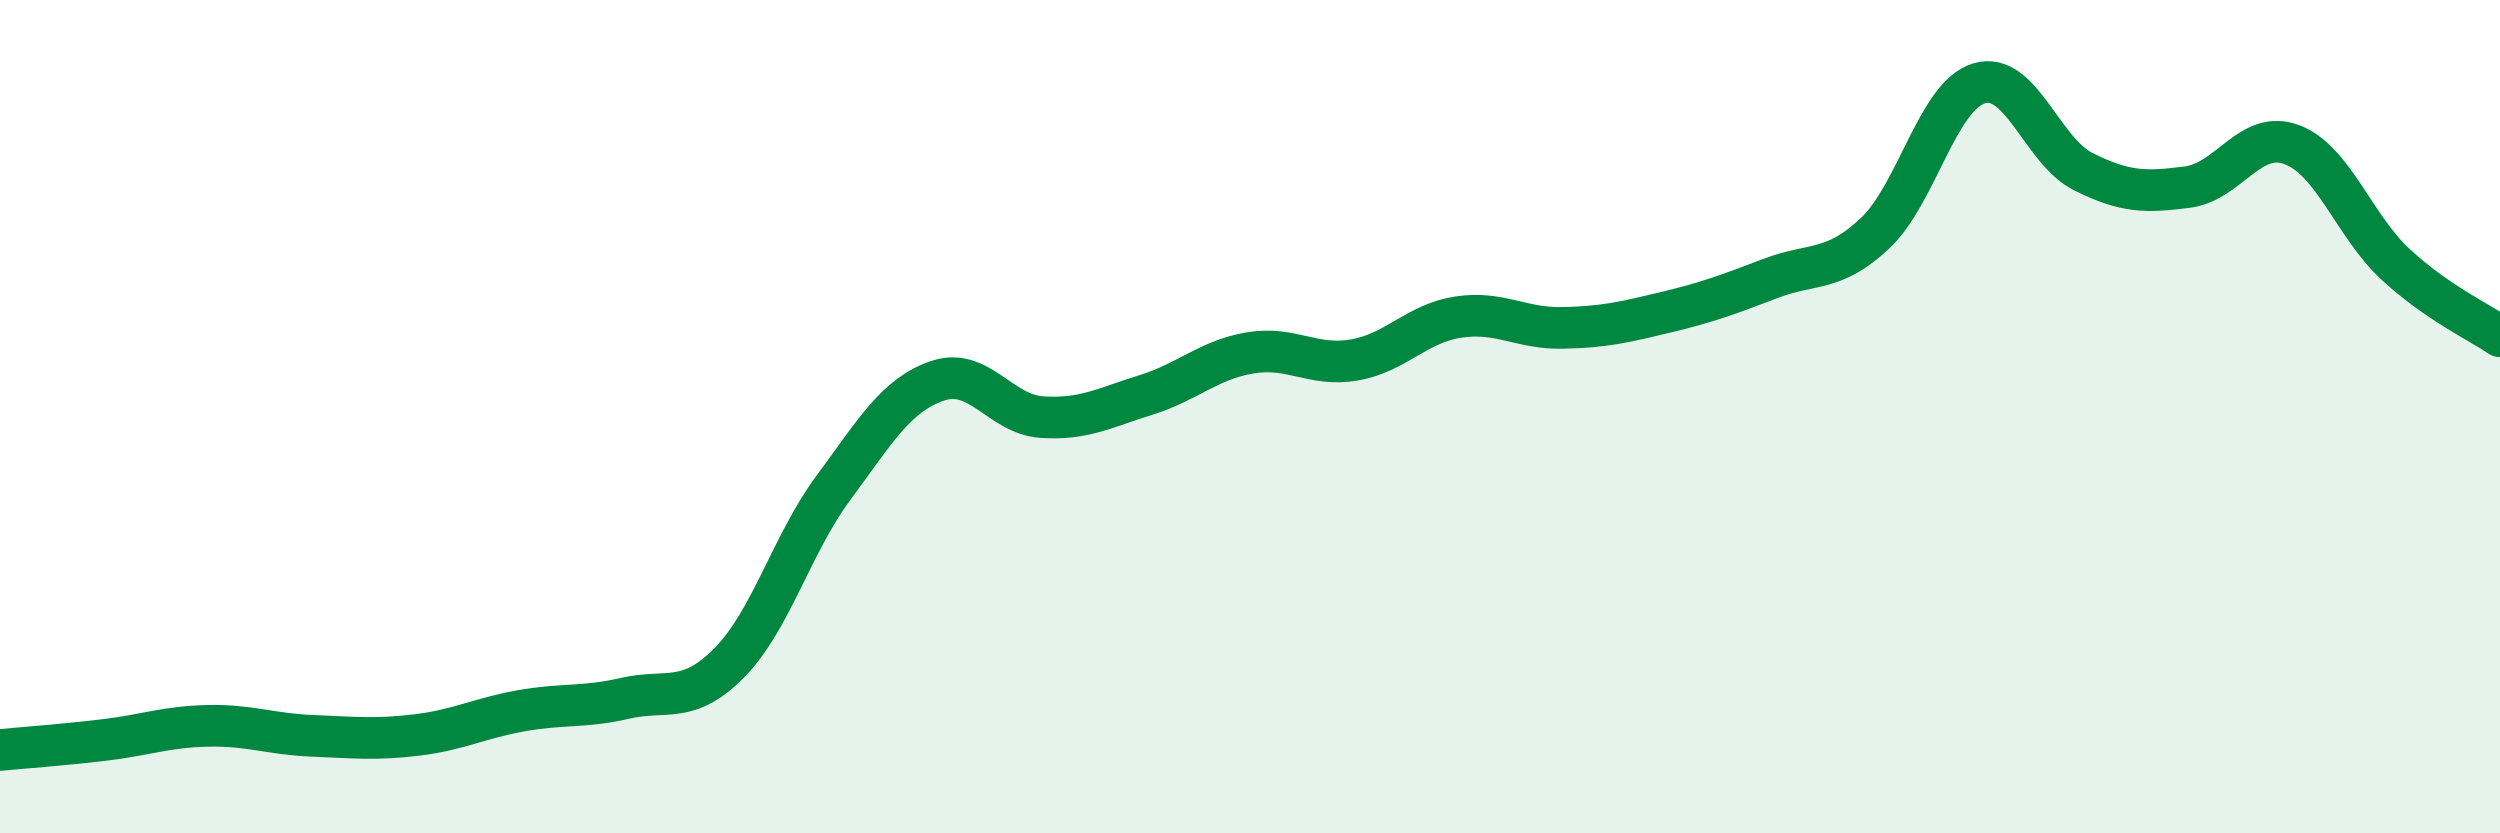 
    <svg width="60" height="20" viewBox="0 0 60 20" xmlns="http://www.w3.org/2000/svg">
      <path
        d="M 0,18 C 0.5,17.95 1.5,17.88 2.5,17.76 C 3.5,17.64 4,17.44 5,17.42 C 6,17.4 6.5,17.62 7.5,17.66 C 8.5,17.7 9,17.76 10,17.64 C 11,17.52 11.5,17.24 12.5,17.06 C 13.5,16.88 14,16.99 15,16.76 C 16,16.53 16.5,16.92 17.5,15.91 C 18.5,14.9 19,13.06 20,11.71 C 21,10.36 21.5,9.48 22.5,9.14 C 23.5,8.8 24,9.94 25,10.01 C 26,10.08 26.5,9.79 27.5,9.48 C 28.5,9.17 29,8.64 30,8.47 C 31,8.3 31.5,8.81 32.5,8.64 C 33.5,8.47 34,7.76 35,7.61 C 36,7.46 36.5,7.89 37.5,7.87 C 38.5,7.85 39,7.73 40,7.49 C 41,7.25 41.5,7.06 42.5,6.68 C 43.5,6.3 44,6.54 45,5.6 C 46,4.66 46.5,2.3 47.5,2 C 48.5,1.7 49,3.62 50,4.12 C 51,4.62 51.5,4.62 52.5,4.49 C 53.5,4.36 54,3.1 55,3.47 C 56,3.84 56.5,5.43 57.5,6.35 C 58.5,7.27 59.5,7.73 60,8.07L60 20L0 20Z"
        fill="#008740"
        opacity="0.1"
        stroke-linecap="round"
        stroke-linejoin="round"
      />
      <path
        d="M 0,18 C 0.5,17.95 1.5,17.88 2.5,17.76 C 3.5,17.64 4,17.44 5,17.42 C 6,17.4 6.5,17.62 7.5,17.66 C 8.5,17.7 9,17.76 10,17.64 C 11,17.52 11.5,17.24 12.5,17.06 C 13.5,16.88 14,16.99 15,16.76 C 16,16.53 16.5,16.92 17.5,15.91 C 18.5,14.9 19,13.06 20,11.71 C 21,10.36 21.5,9.48 22.5,9.14 C 23.5,8.8 24,9.94 25,10.01 C 26,10.08 26.5,9.79 27.5,9.48 C 28.5,9.17 29,8.64 30,8.47 C 31,8.3 31.5,8.81 32.5,8.64 C 33.5,8.47 34,7.76 35,7.61 C 36,7.46 36.5,7.89 37.5,7.87 C 38.5,7.85 39,7.73 40,7.49 C 41,7.25 41.5,7.06 42.5,6.68 C 43.5,6.3 44,6.54 45,5.6 C 46,4.66 46.5,2.3 47.5,2 C 48.5,1.7 49,3.62 50,4.12 C 51,4.62 51.5,4.62 52.5,4.49 C 53.5,4.36 54,3.1 55,3.47 C 56,3.84 56.5,5.43 57.5,6.35 C 58.5,7.27 59.5,7.73 60,8.07"
        stroke="#008740"
        stroke-width="1"
        fill="none"
        stroke-linecap="round"
        stroke-linejoin="round"
      />
    </svg>
  